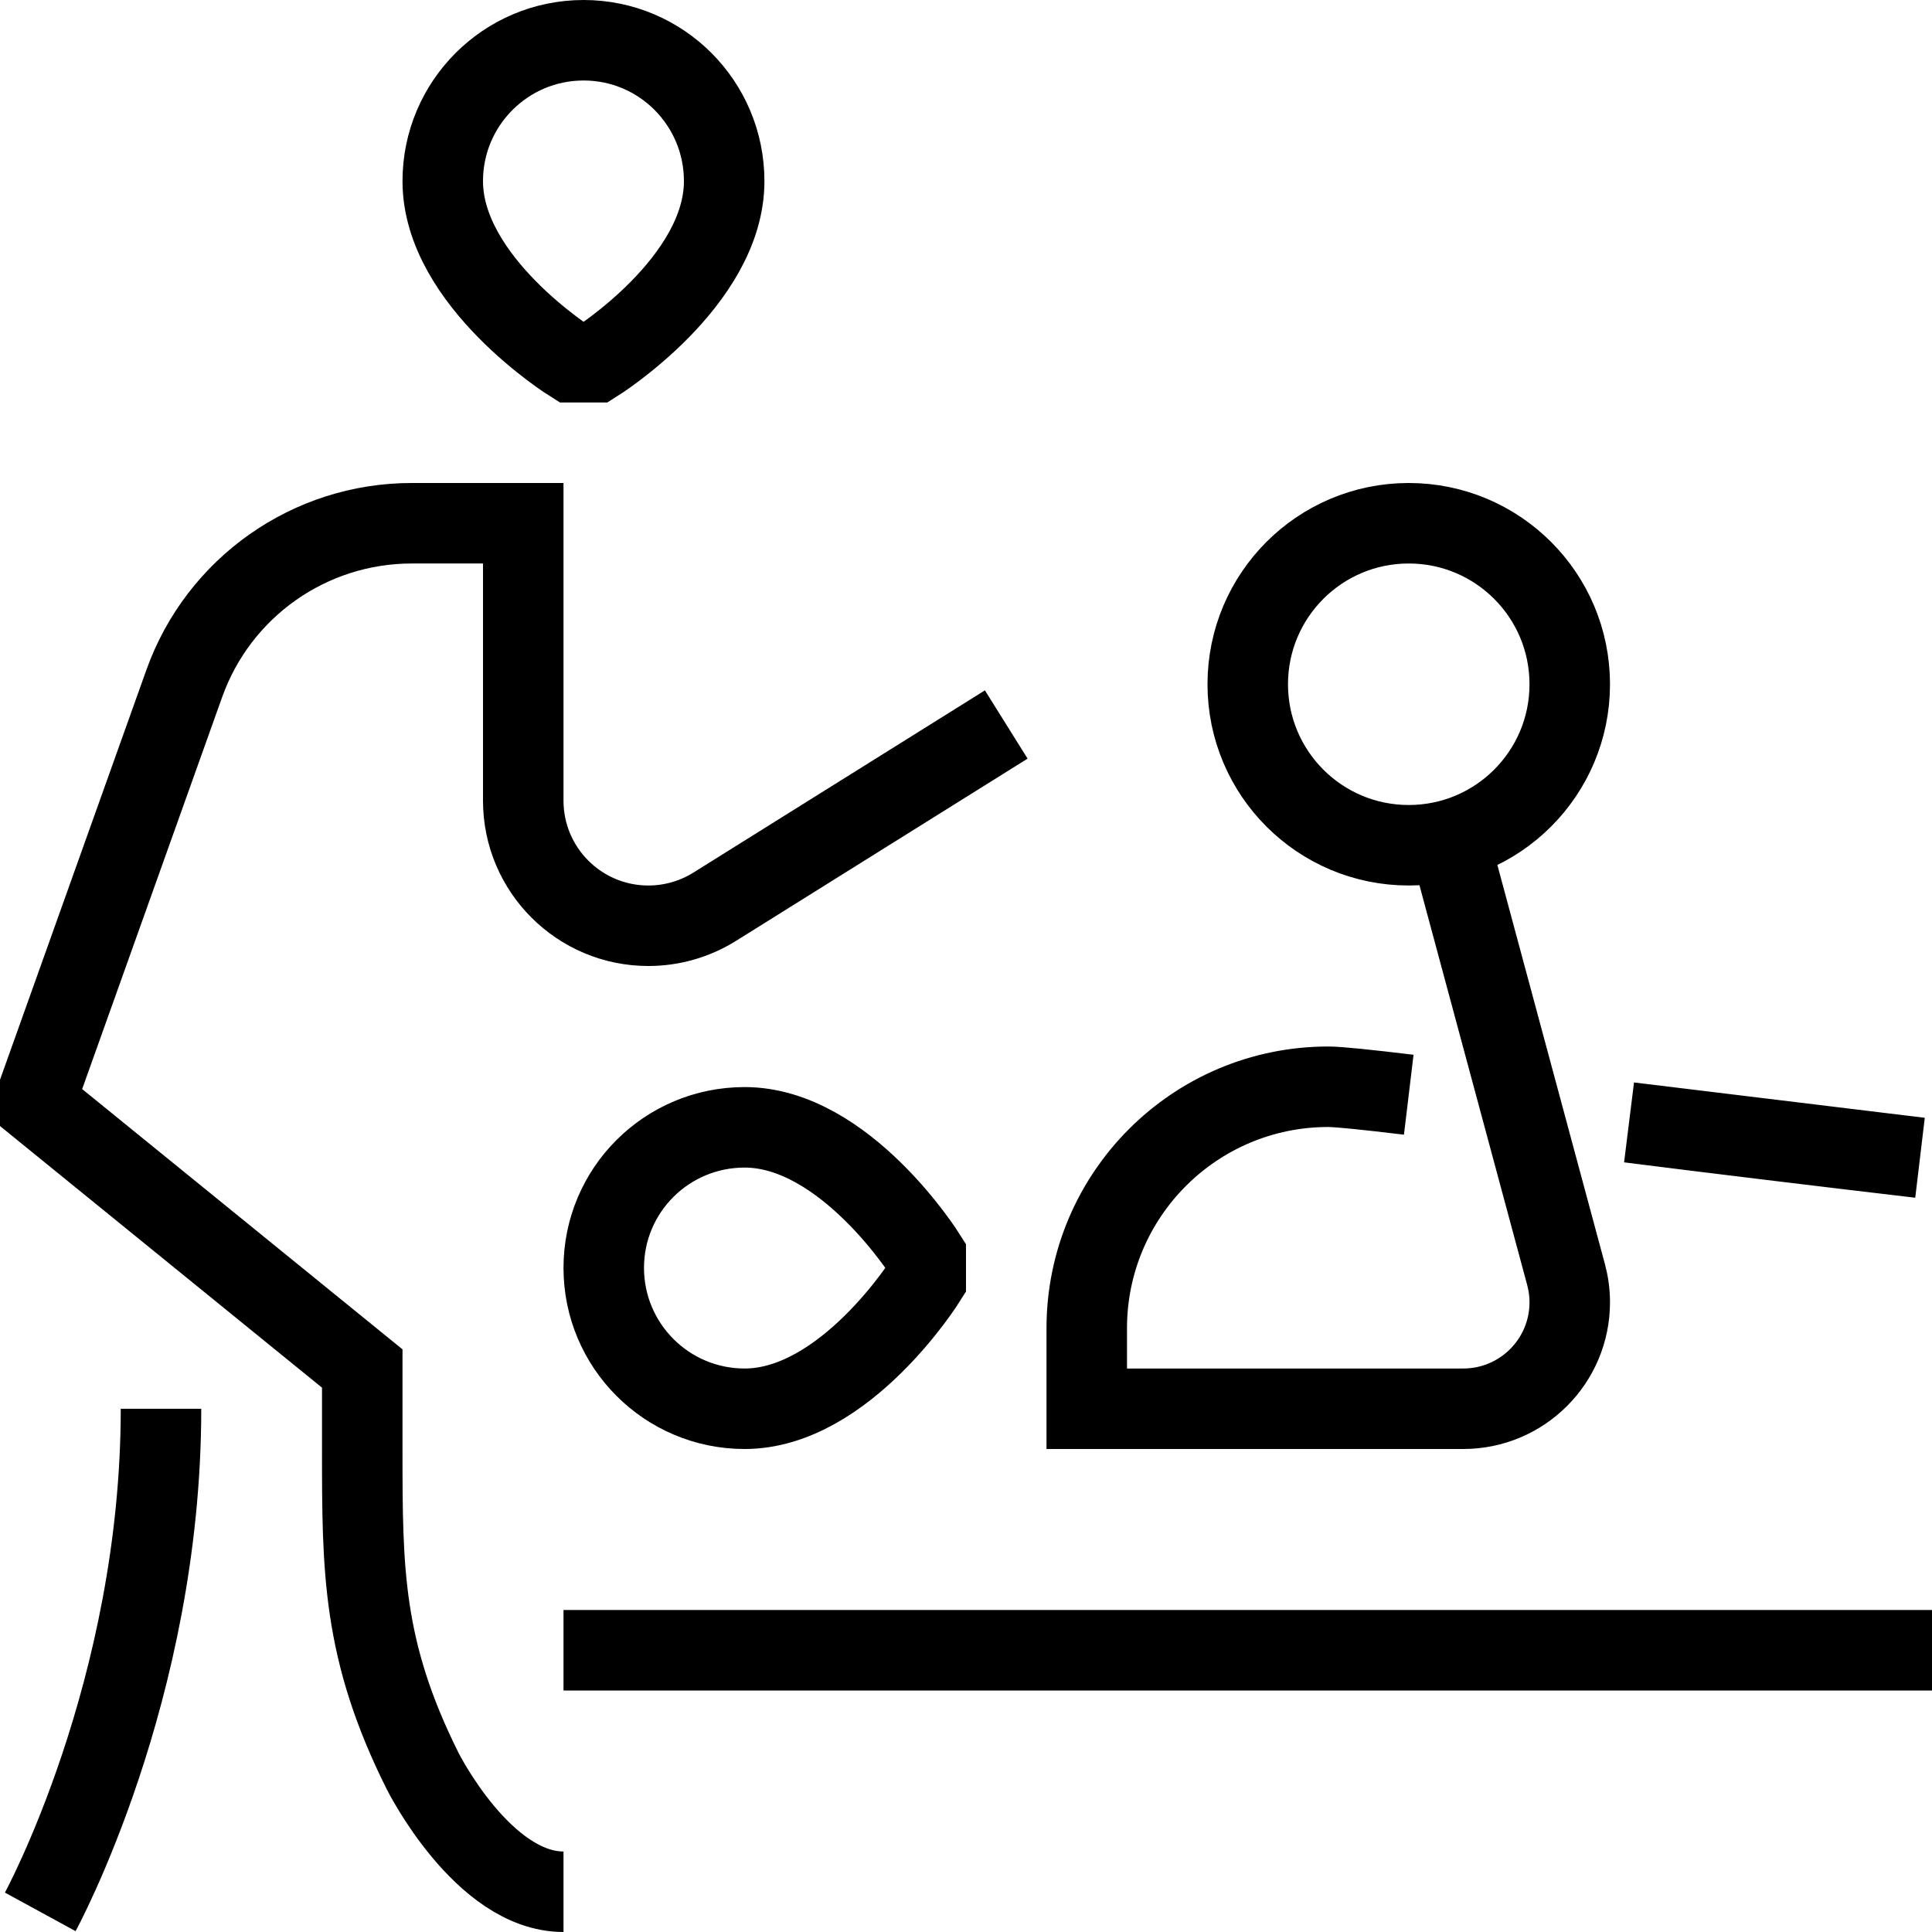 <svg xmlns="http://www.w3.org/2000/svg" fill="none" viewBox="0 0 24 24"><path stroke="#000" d="M17.5 13.599C16.983 13.537 16.628 13.5 16.5 13.5C14.843 13.5 13.5 14.843 13.5 16.5V17.5H18.177C18.908 17.5 19.5 16.908 19.5 16.177C19.5 16.06 19.484 15.943 19.453 15.829L18 10.437M7 20.5H24M7 23.5C6 23.5 5.25 22 5.25 22C4.5 20.5 4.5 19.5 4.5 18V17L0.5 13.75V13.5L2.289 8.491C2.715 7.297 3.846 6.5 5.114 6.5L6.5 6.5L6.5 9.946C6.5 10.804 7.196 11.5 8.054 11.5C8.346 11.5 8.631 11.418 8.878 11.264L12.5 9M0.5 23.75C0.5 23.75 2 21 2 17.5M23.85 14.382C22.732 14.251 21.207 14.066 20.238 13.943L23.85 14.382ZM11.5 15.9C11.5 15.9 10.5 17.5 9.25 17.5C8.283 17.5 7.5 16.716 7.5 15.75C7.5 14.784 8.283 14.004 9.25 14.004C10.5 14.004 11.5 15.6 11.5 15.6V15.9ZM17.5 10.5C16.395 10.5 15.5 9.605 15.5 8.5C15.5 7.395 16.395 6.5 17.5 6.5C18.605 6.5 19.5 7.395 19.5 8.5C19.5 9.605 18.605 10.5 17.5 10.5ZM7.1 4.5C7.1 4.5 5.5 3.5 5.5 2.25C5.5 1.284 6.283 0.5 7.25 0.5C8.216 0.5 8.996 1.284 8.996 2.25C8.996 3.5 7.4 4.5 7.4 4.5H7.1Z"></path></svg>
